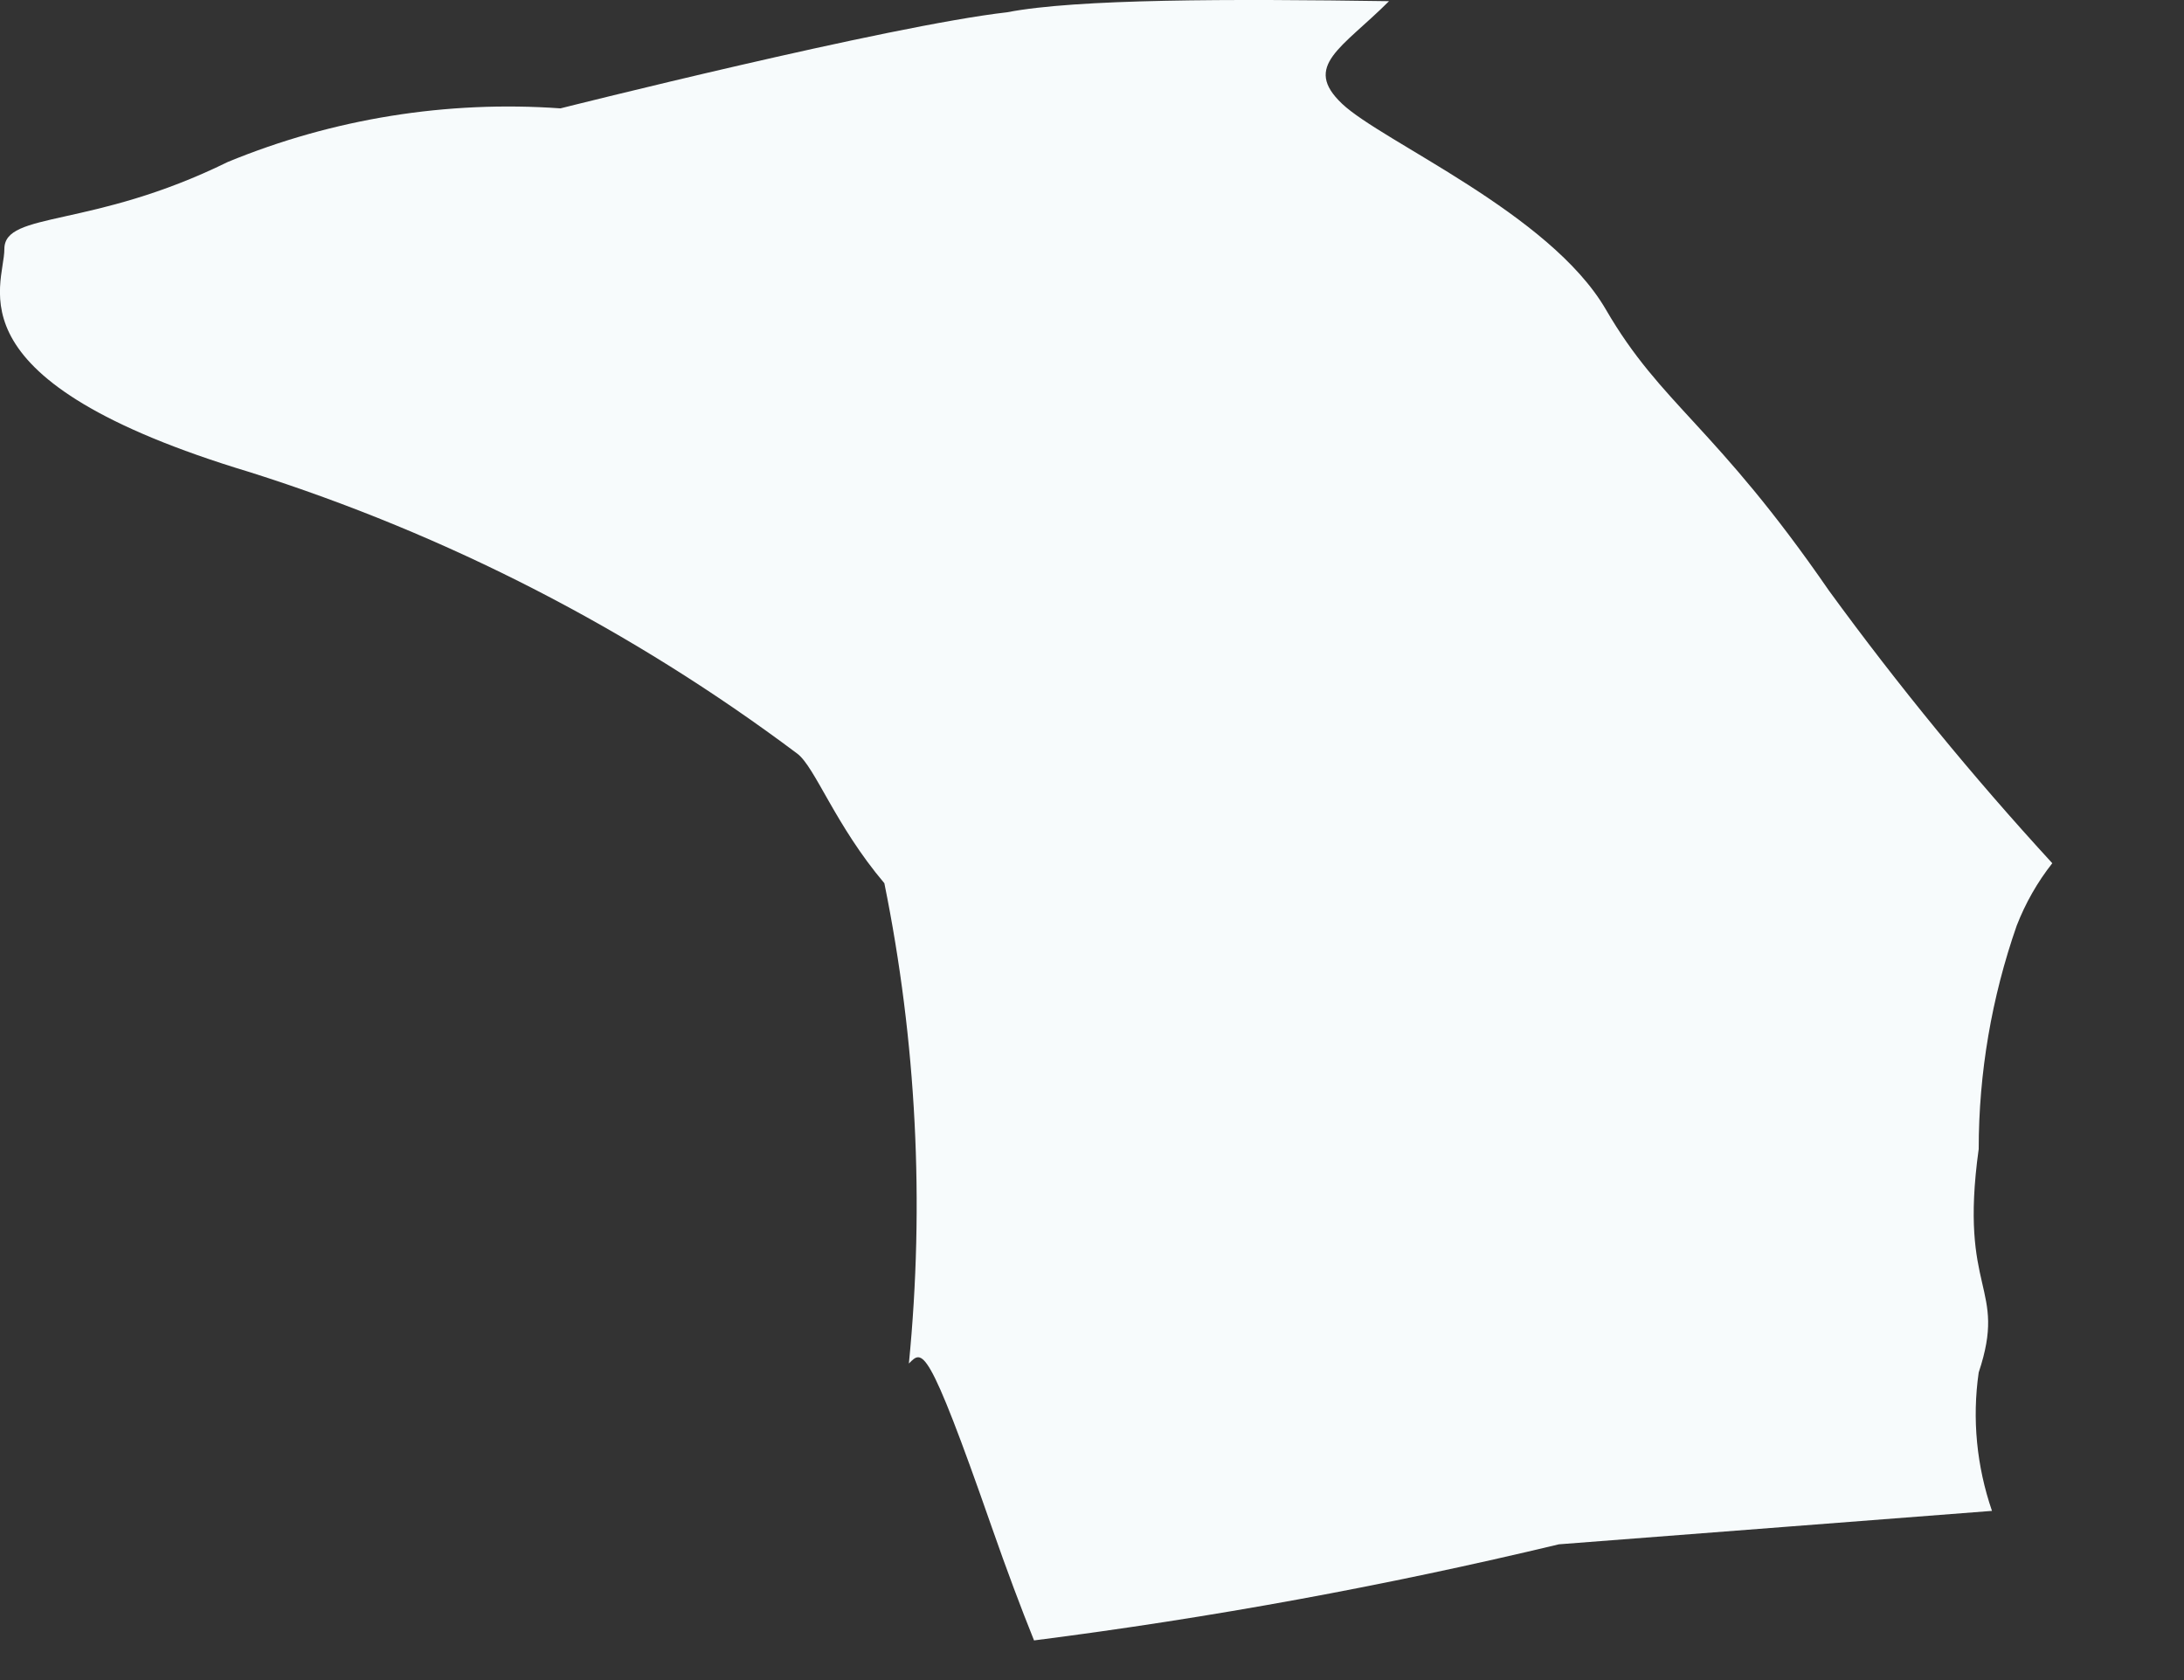 <?xml version="1.0" encoding="utf-8"?>
<svg xmlns="http://www.w3.org/2000/svg" fill="none" height="100%" overflow="visible" preserveAspectRatio="none" style="display: block;" viewBox="0 0 13 10" width="100%">
<rect x="0" y="0" width="13" height="10" fill="#333333" stroke="none"/>
<path d="M5.995 0.073C5.291 0.153 3.336 0.645 3.336 0.645C2.66 0.597 1.982 0.706 1.356 0.964C0.545 1.363 0.026 1.256 0.026 1.482C0.026 1.708 -0.319 2.266 1.489 2.811C2.661 3.182 3.762 3.748 4.746 4.486C4.852 4.566 4.972 4.912 5.264 5.257C5.455 6.198 5.504 7.161 5.41 8.116C5.49 8.036 5.517 7.983 5.902 9.086C5.995 9.352 6.075 9.565 6.155 9.764C7.206 9.63 8.248 9.439 9.279 9.192L11.857 8.993C11.766 8.728 11.738 8.446 11.778 8.169C11.951 7.65 11.658 7.703 11.778 6.839C11.778 6.387 11.855 5.937 12.004 5.51C12.056 5.376 12.127 5.251 12.216 5.138C11.743 4.623 11.299 4.081 10.887 3.516C10.209 2.532 9.89 2.413 9.558 1.841C9.225 1.269 8.228 0.844 7.989 0.618C7.75 0.392 7.989 0.286 8.268 0.007C7.324 -0.007 6.407 -0.007 5.995 0.073Z" fill="#F7FBFC" id="Vector"/>
</svg>
